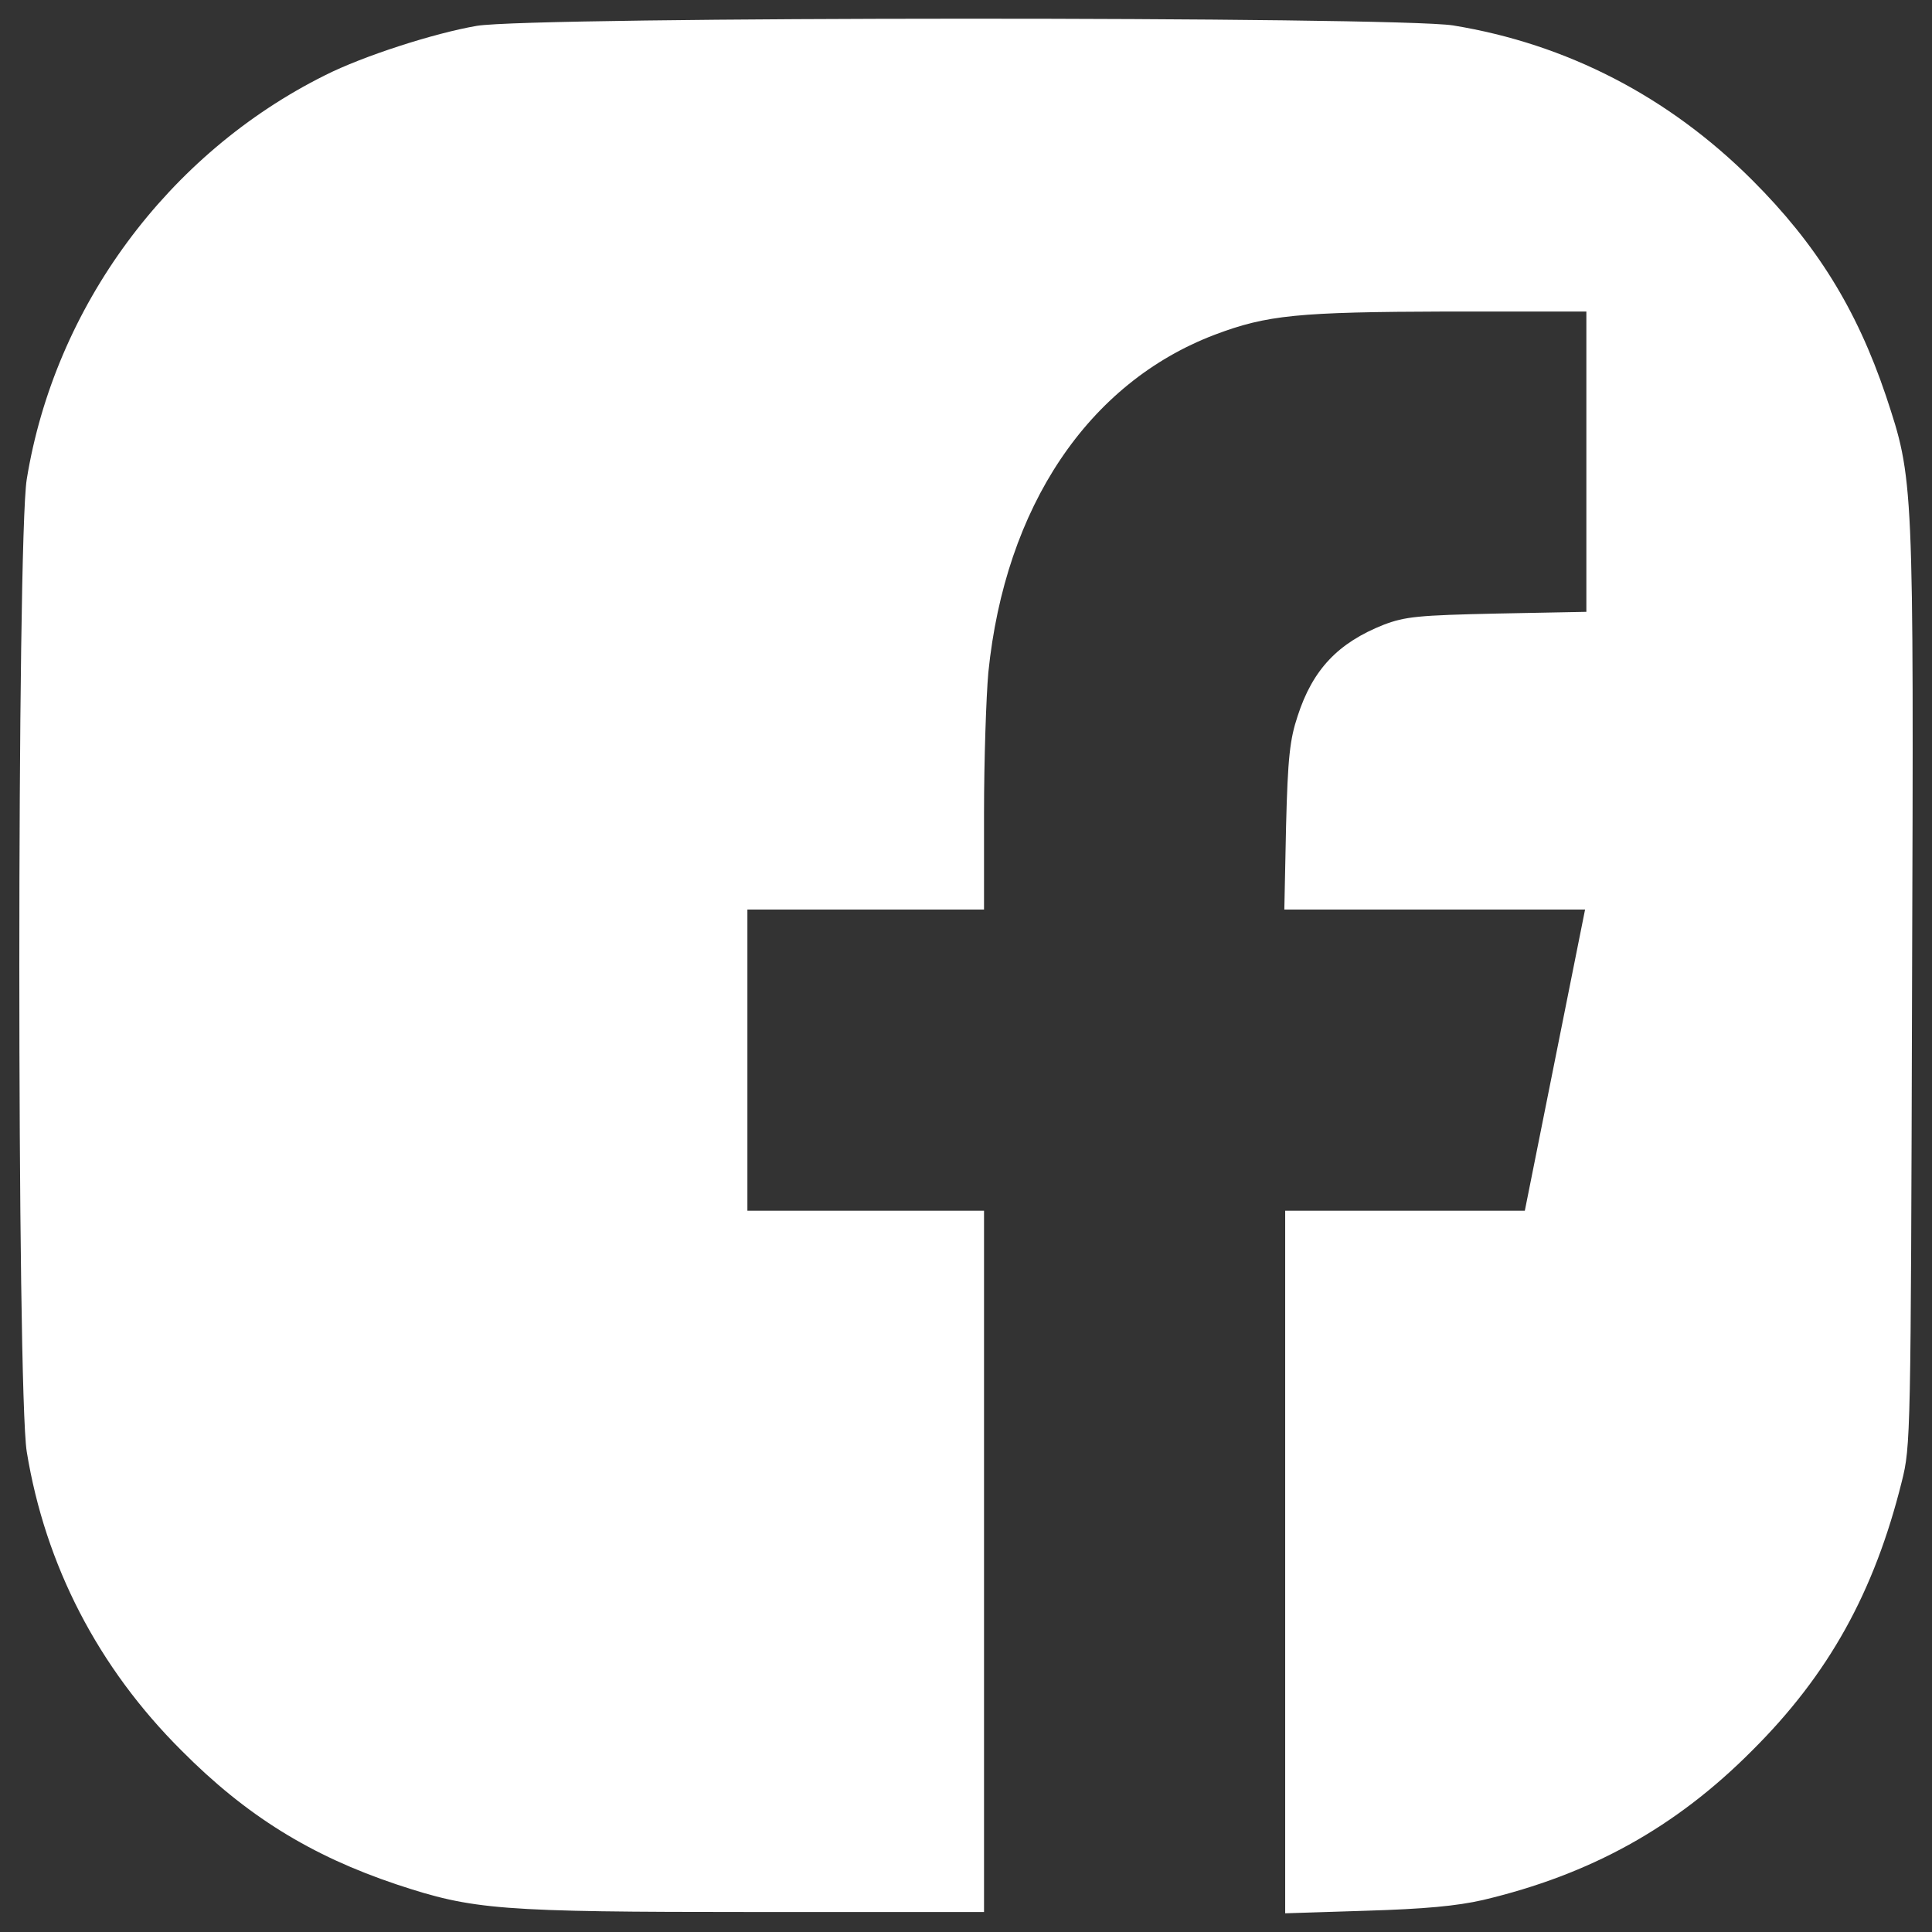 <?xml version="1.0" encoding="utf-8"?>
<!-- Svg Vector Icons : http://www.onlinewebfonts.com/icon -->
<!DOCTYPE svg PUBLIC "-//W3C//DTD SVG 1.1//EN" "http://www.w3.org/Graphics/SVG/1.1/DTD/svg11.dtd">
<svg version="1.1" xmlns="http://www.w3.org/2000/svg" xmlns:xlink="http://www.w3.org/1999/xlink" x="0px" y="0px" fill="#fff" viewBox="0 0 1000 1000" enable-background="new 0 0 1000 1000" xml:space="preserve">
	<rect x="0" y="0" width="1000" height="1000" fill="#333333" stroke="none"/>
	<g>
		<g transform="translate(0,442) scale(0.1,-0.1)">
			<path d="M2467.8,4286.2c-220.5-37.9-587.9-155.9-786.1-256.1C868.8,3624.8,283.2,2832.1,138.4,1939.1c-51.2-316.2-51.2-4716.6,0-5032.8c95.8-587.9,369.7-1117.9,801.7-1547.7c334-336.3,668.1-543.4,1113.5-692.6c396.4-131.4,527.8-142.5,1855-142.5h1184.7v1815v1814.9h-612.4h-612.4v779.4v779.4h612.4h612.4V211c0,273.9,11.1,601.3,22.3,728.2c86.9,857.4,516.7,1498.7,1171.4,1748.1c271.7,102.4,427.6,118,1207,120.3H8211v-777.2v-777.2l-461-8.9c-409.7-8.9-476.5-15.6-587.9-57.9c-236.1-93.5-367.5-231.6-445.4-472.1c-40.1-120.3-51.2-213.8-60.1-572.3l-8.9-429.8h777.2h779.4l-155.9-779.4l-155.9-779.4h-619.1h-621.3v-1817.2v-1819.4l418.7,13.3c300.6,8.9,469.9,24.5,605.7,55.7c554.5,131.4,995.4,374.1,1391.8,772.7c396.4,394.2,632.5,819.5,775,1391.8c46.8,184.8,46.8,233.8,53.5,2565.4c8.9,2641.1,8.9,2618.8-135.9,3057.6c-151.4,447.6-358.5,781.7-690.3,1113.5c-434.3,434.2-962,705.9-1549.9,801.7C7220,4335.2,2759.5,4335.2,2467.8,4286.2z" />
		</g>
	</g>
</svg>
